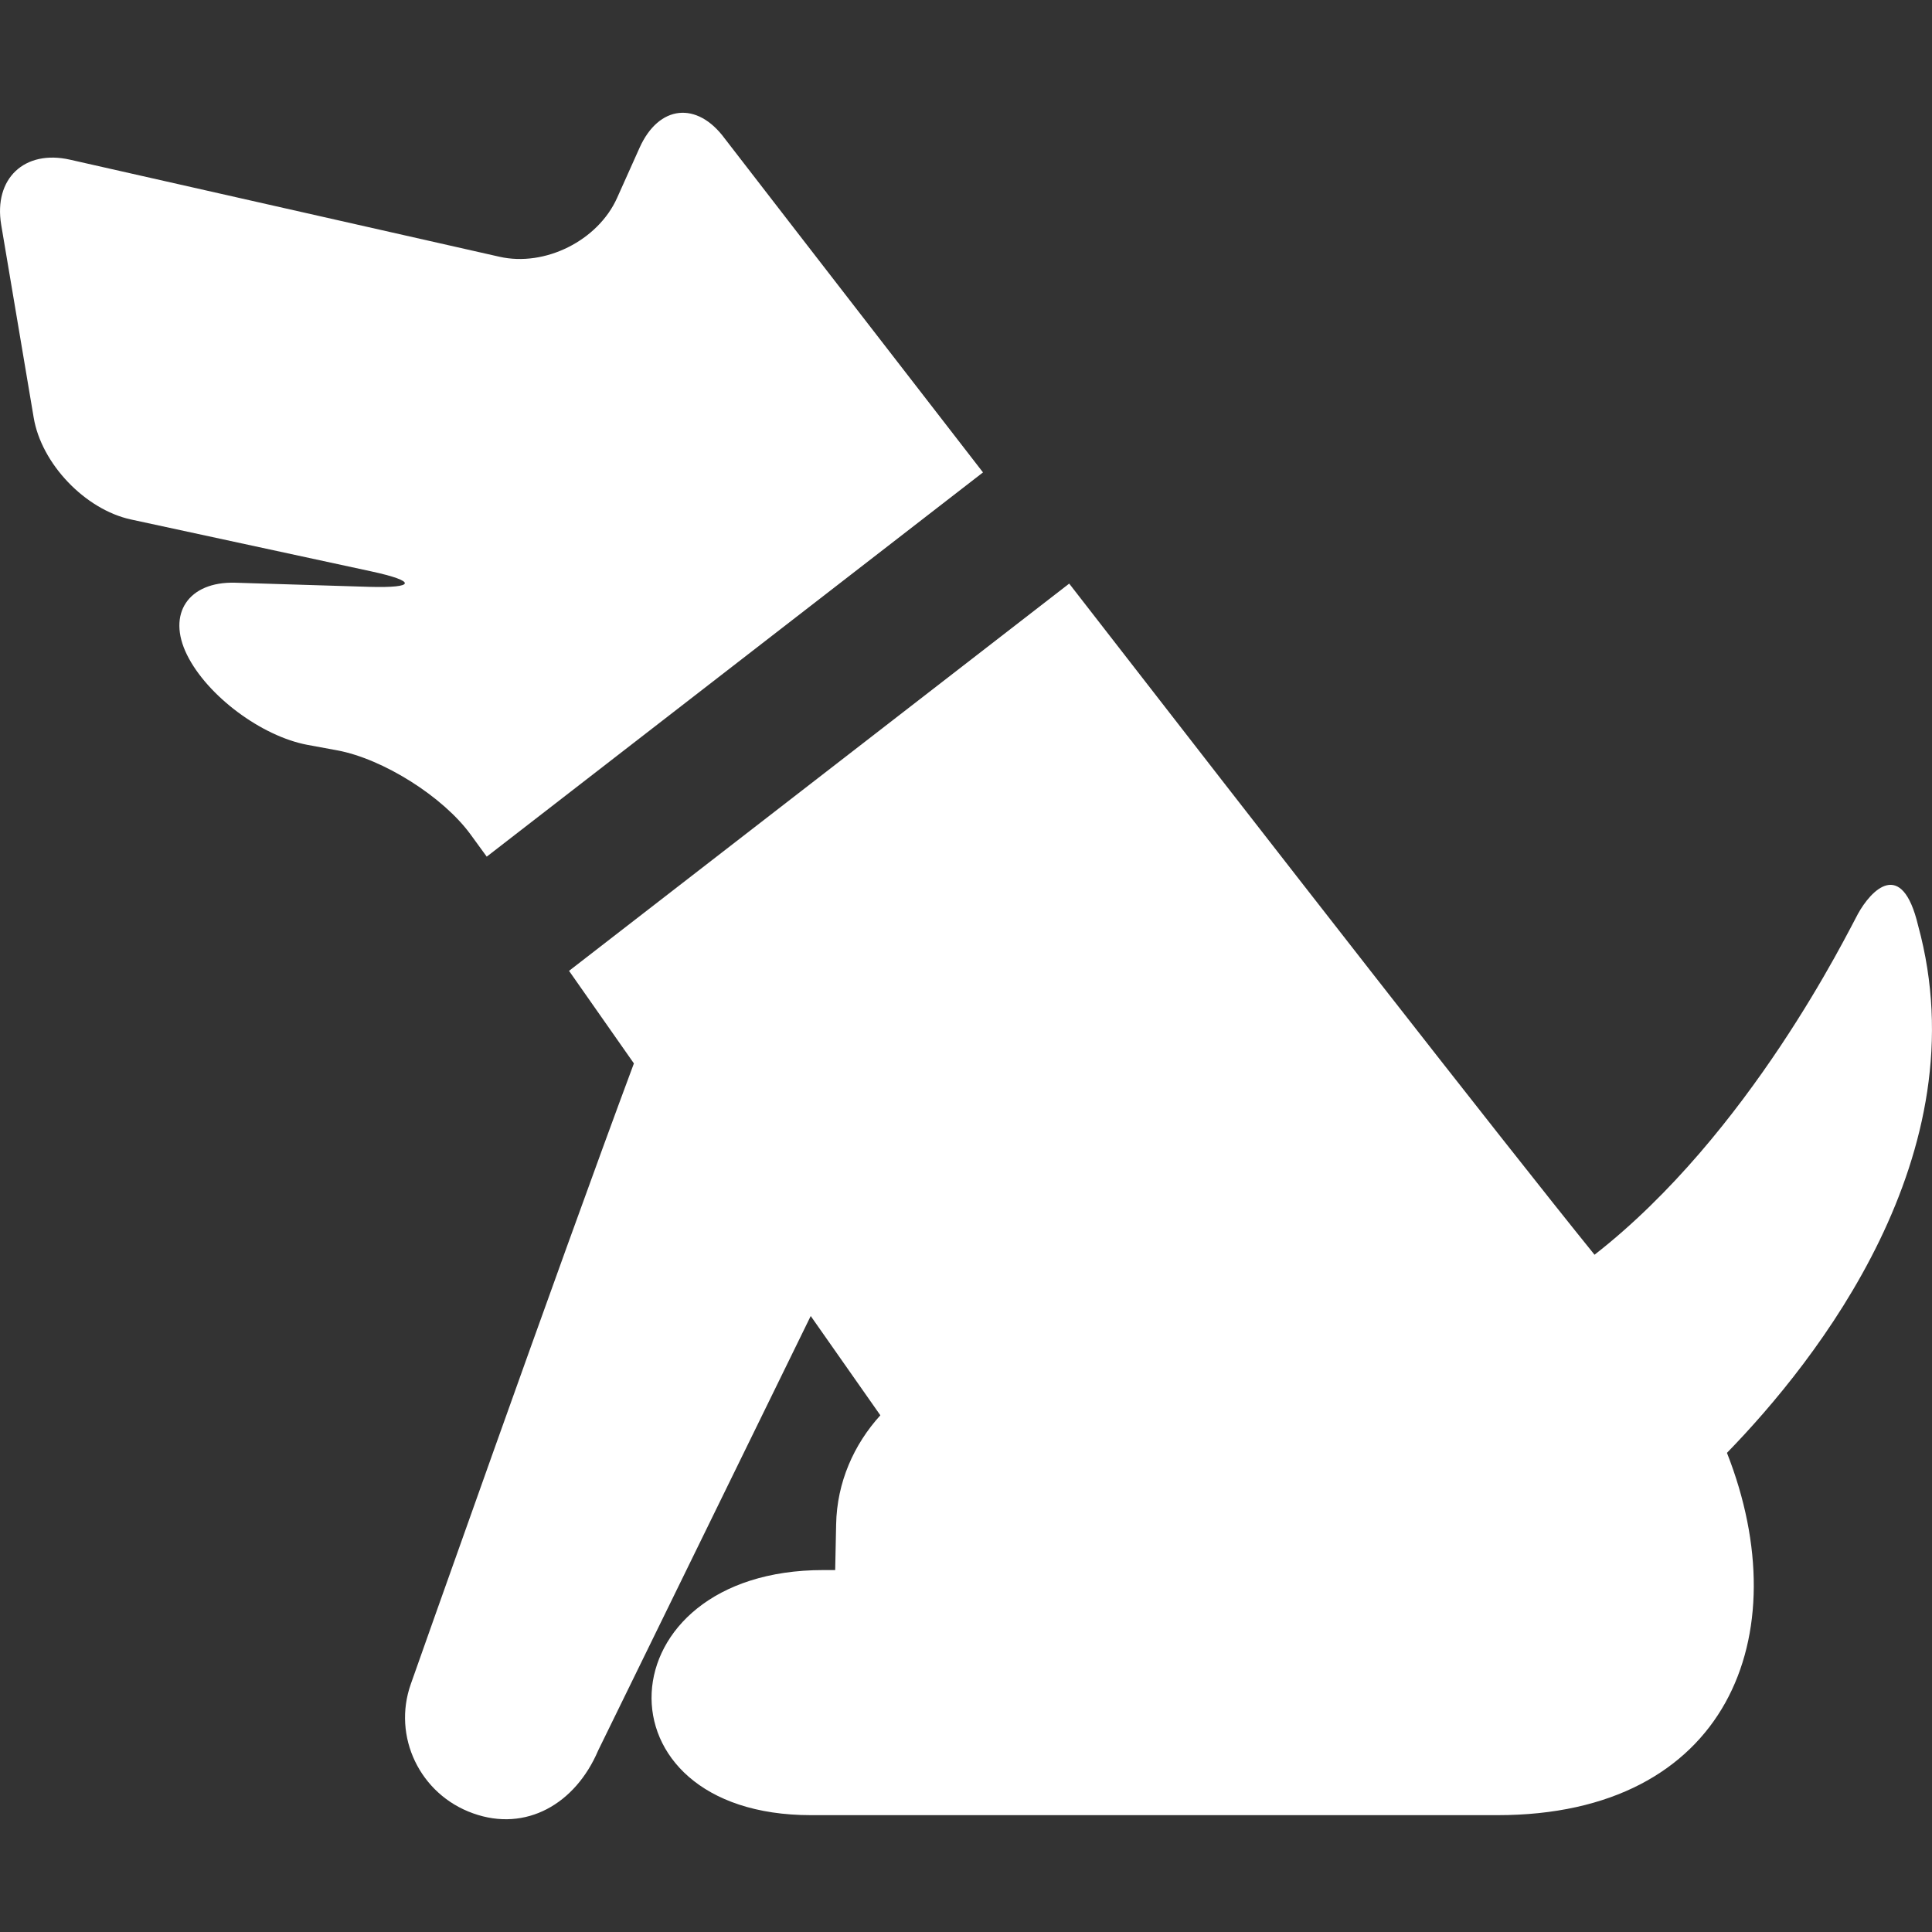<svg width="512" height="512" viewBox="0 0 512 512" fill="none" xmlns="http://www.w3.org/2000/svg">
<rect x="0" y="0" width="512" height="512" fill="#333333" stroke="none"/>
<path d="M124.755 221.208L128.989 227.021L260.505 125.193C221.849 75.302 192.083 36.74 192.083 36.74C184.724 26.724 174.599 27.818 169.505 39.131L163.536 52.444C158.473 63.757 144.427 70.788 132.348 68.038L18.552 42.317C6.474 39.583 -1.729 47.333 0.317 59.567L8.926 110.661C10.957 122.88 22.551 135.02 34.676 137.661L98.348 151.411C110.473 154.036 110.223 155.864 97.848 155.52L62.317 154.426C49.926 154.082 44.176 162.66 49.551 173.52C54.926 184.411 69.301 195.114 81.473 197.395L89.364 198.848C101.552 201.114 117.474 211.161 124.755 221.208Z" fill="white"/>
<path d="M508.317 245.27C504.004 227.176 495.801 235.973 492.379 242.176C489.598 247.223 463.676 300.473 422.566 332.52C397.472 301.489 336.347 222.989 283.347 154.661L150.802 257.286L167.99 281.817C147.99 335.458 108.881 446.254 108.881 446.254C103.928 460.207 111.287 475.551 125.365 480.551C139.381 485.582 152.474 478.082 158.521 463.895L214.849 348.755L233.302 375.068C226.302 382.771 221.786 392.818 221.583 404.006L221.333 416.084C220.27 416.084 219.177 416.084 218.177 416.084C159.708 416.084 156.458 481.037 214.927 481.037C231.177 481.037 309.13 481.037 309.13 481.037C309.13 481.037 335.13 481.037 396.833 481.037C457.646 481.037 476.771 433.631 457.661 385.022C481.427 360.598 524.896 305.833 508.317 245.27Z" fill="white"/>
</svg>
